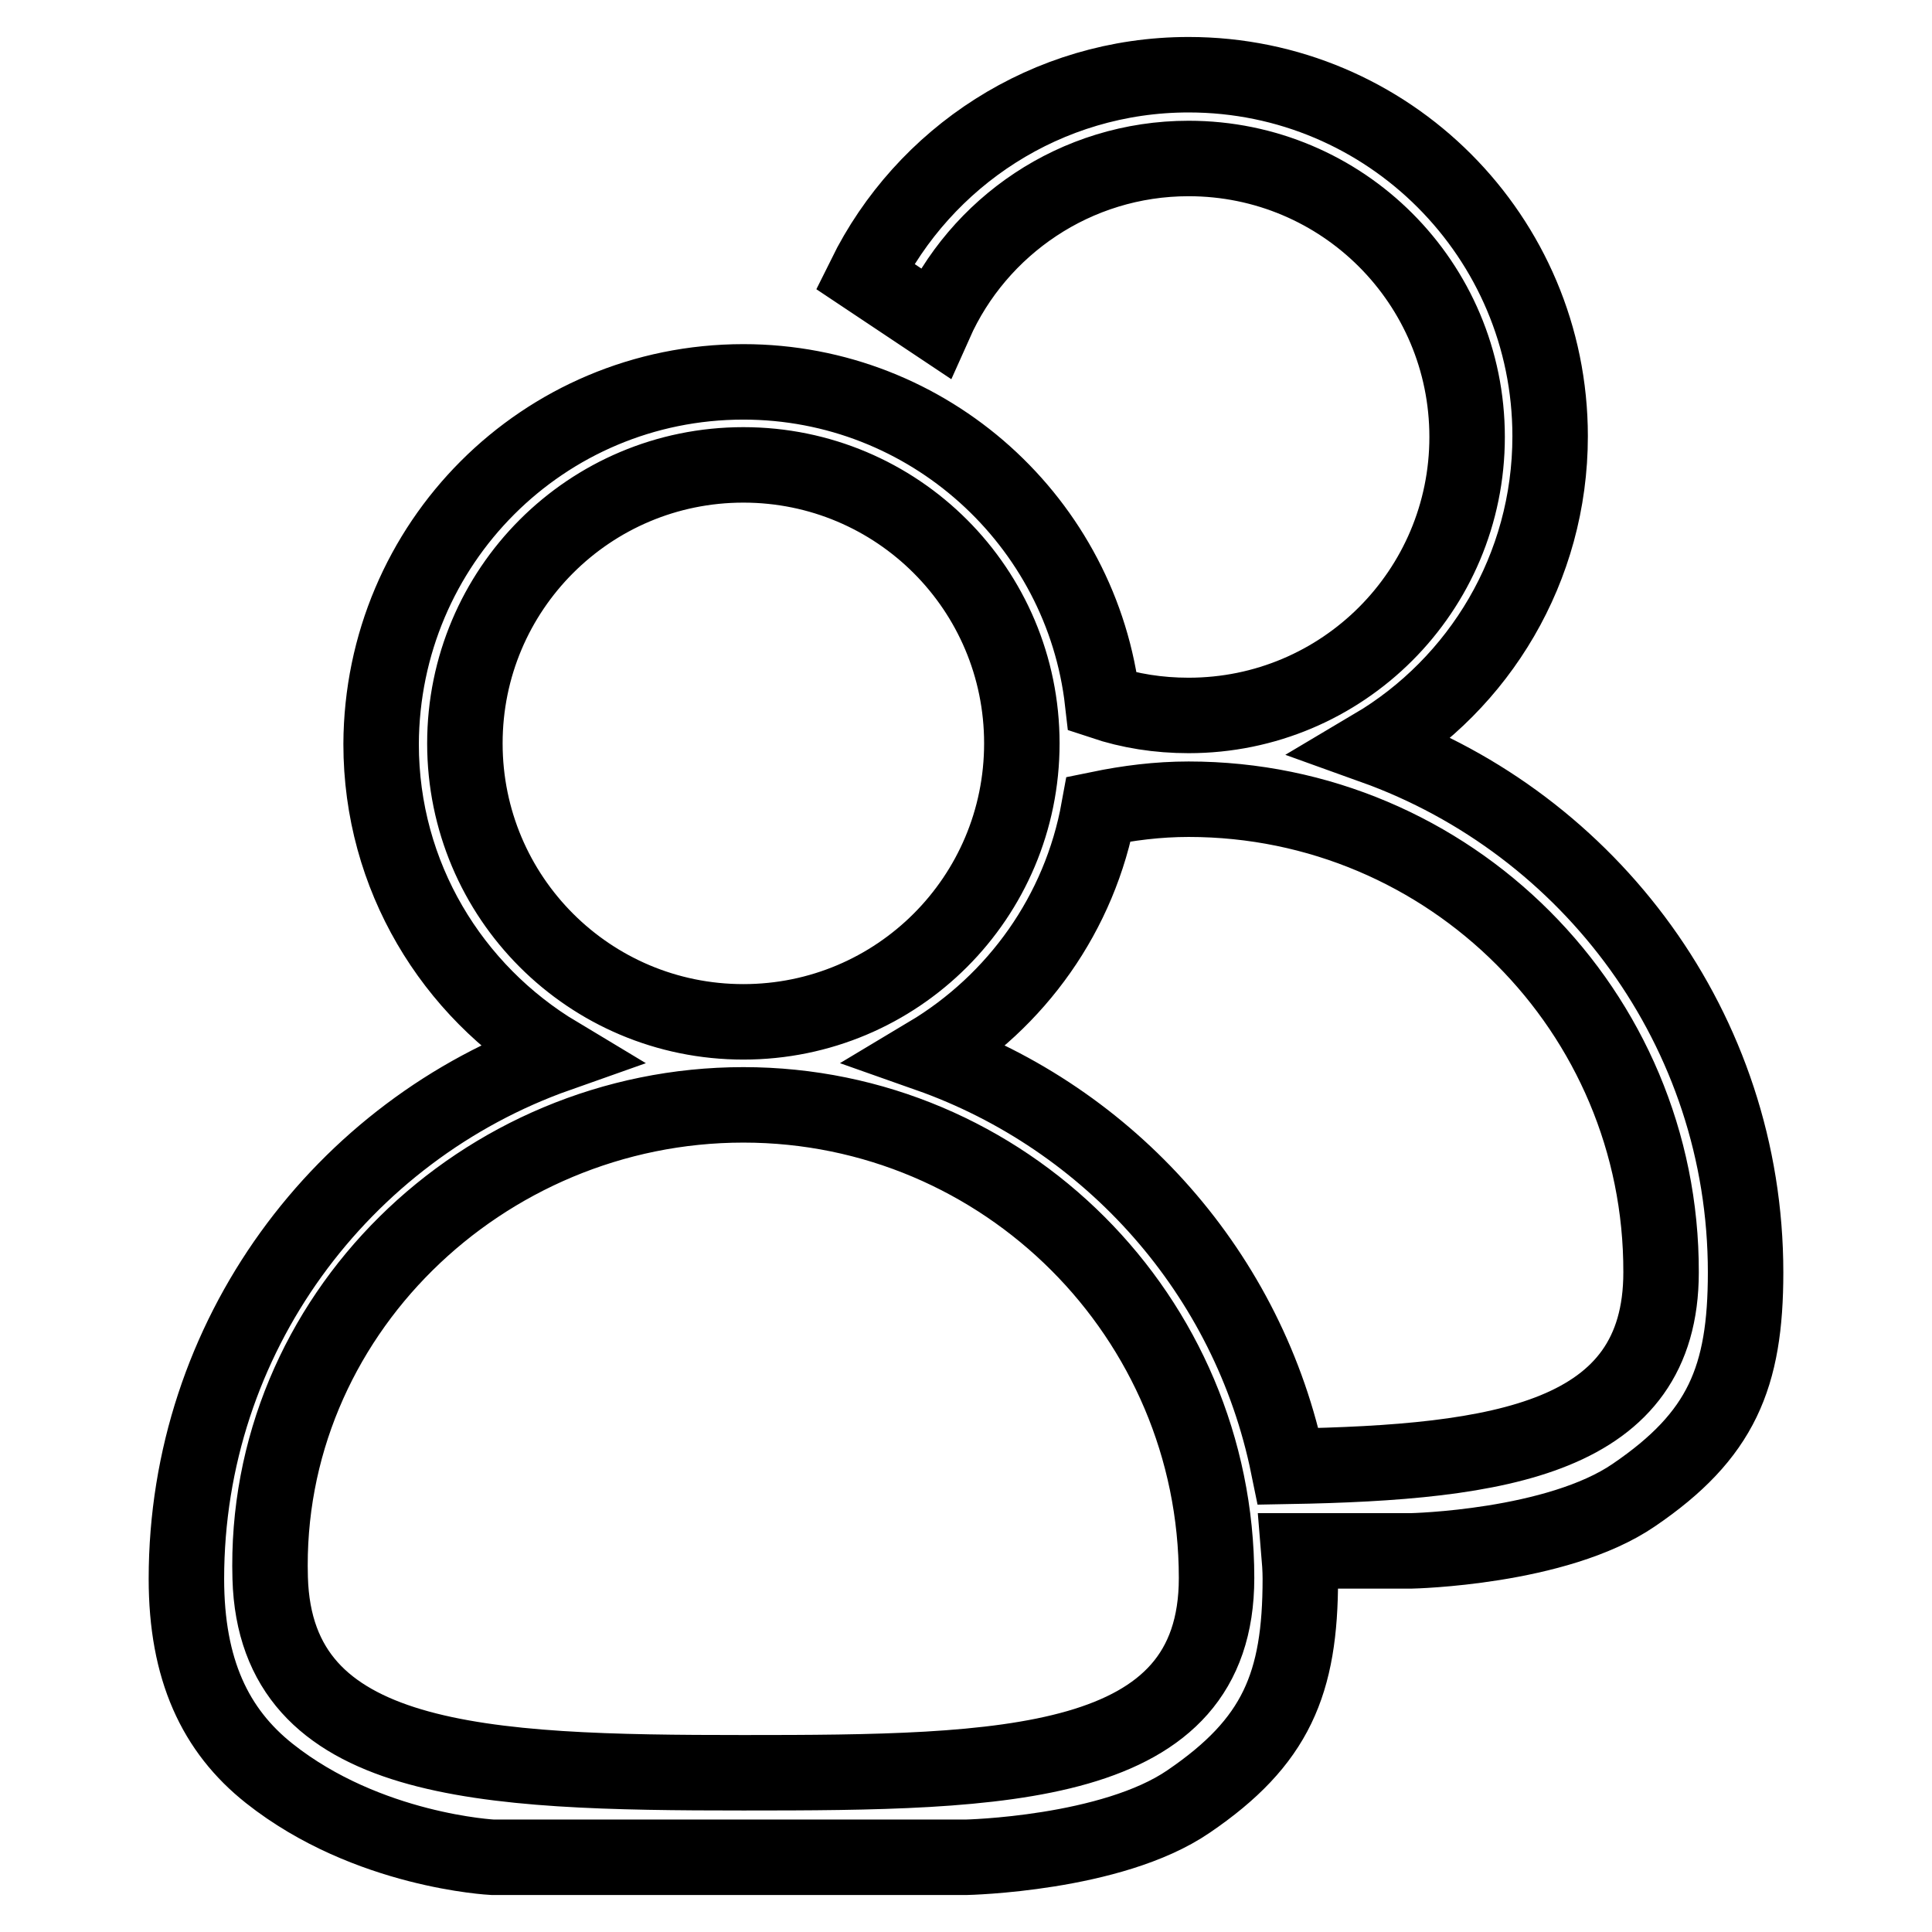 <?xml version="1.0" encoding="utf-8"?>
<!-- Svg Vector Icons : http://www.onlinewebfonts.com/icon -->
<!DOCTYPE svg PUBLIC "-//W3C//DTD SVG 1.1//EN" "http://www.w3.org/Graphics/SVG/1.1/DTD/svg11.dtd">
<svg version="1.1" xmlns="http://www.w3.org/2000/svg" xmlns:xlink="http://www.w3.org/1999/xlink" x="0px" y="0px" viewBox="0 0 256 256" enable-background="new 0 0 256 256" xml:space="preserve">
<g> <path stroke-width="10" fill-opacity="0" stroke="#000000"  d="M157.5,105.9c-4.1,0-8,0.5-11.9,1.3c-2.5,13.8-10.9,25.5-22.6,32.5c24.1,8.5,42.5,29.1,47.7,54.6 c28.3-0.5,49.4-3.7,49.4-25.7C220.2,134,192.1,105.9,157.5,105.9z M98.5,61.6c-20.4,0-36.9,16.5-36.9,36.9 c0,20.4,16.5,36.9,36.9,36.9c20.4,0,36.9-16.5,36.9-36.9C135.4,78.1,118.9,61.6,98.5,61.6z M35.8,209.1 c0.7,24.8,28.1,25.8,62.7,25.8c34.6,0,62.7-0.4,62.7-25.8c0-34.6-28.1-62.7-62.7-62.7C63.9,146.4,34.8,174.5,35.8,209.1z  M231.3,168.6c0,13.9-3.2,21.6-14.8,29.5c-10.2,7-29.5,7.4-29.5,7.4h-14.9c0.1,1.2,0.2,2.4,0.2,3.7c0,13.9-3.2,21.6-14.8,29.5 c-10.2,7-29.5,7.4-29.5,7.4H65.3c0,0-16.6-0.8-29.6-11.1c-7.2-5.7-11-13.8-11-25.8c0-32.1,20.6-59.4,49.2-69.5 c-14-8.4-23.4-23.6-23.4-41.1C50.6,72,72,50.6,98.5,50.6c24.6,0,44.9,18.6,47.6,42.4c3.6,1.2,7.4,1.8,11.4,1.8 c20.4,0,36.9-16.5,36.9-36.9c0-20.4-16.5-36.9-36.9-36.9c-15,0-27.9,9-33.6,21.8l-9.3-6.2c7.8-15.8,24.1-26.7,42.9-26.7 c26.5,0,47.9,21.5,47.9,47.9c0,17.5-9.4,32.8-23.4,41.1C210.7,109.2,231.3,136.5,231.3,168.6z"/></g>
</svg>